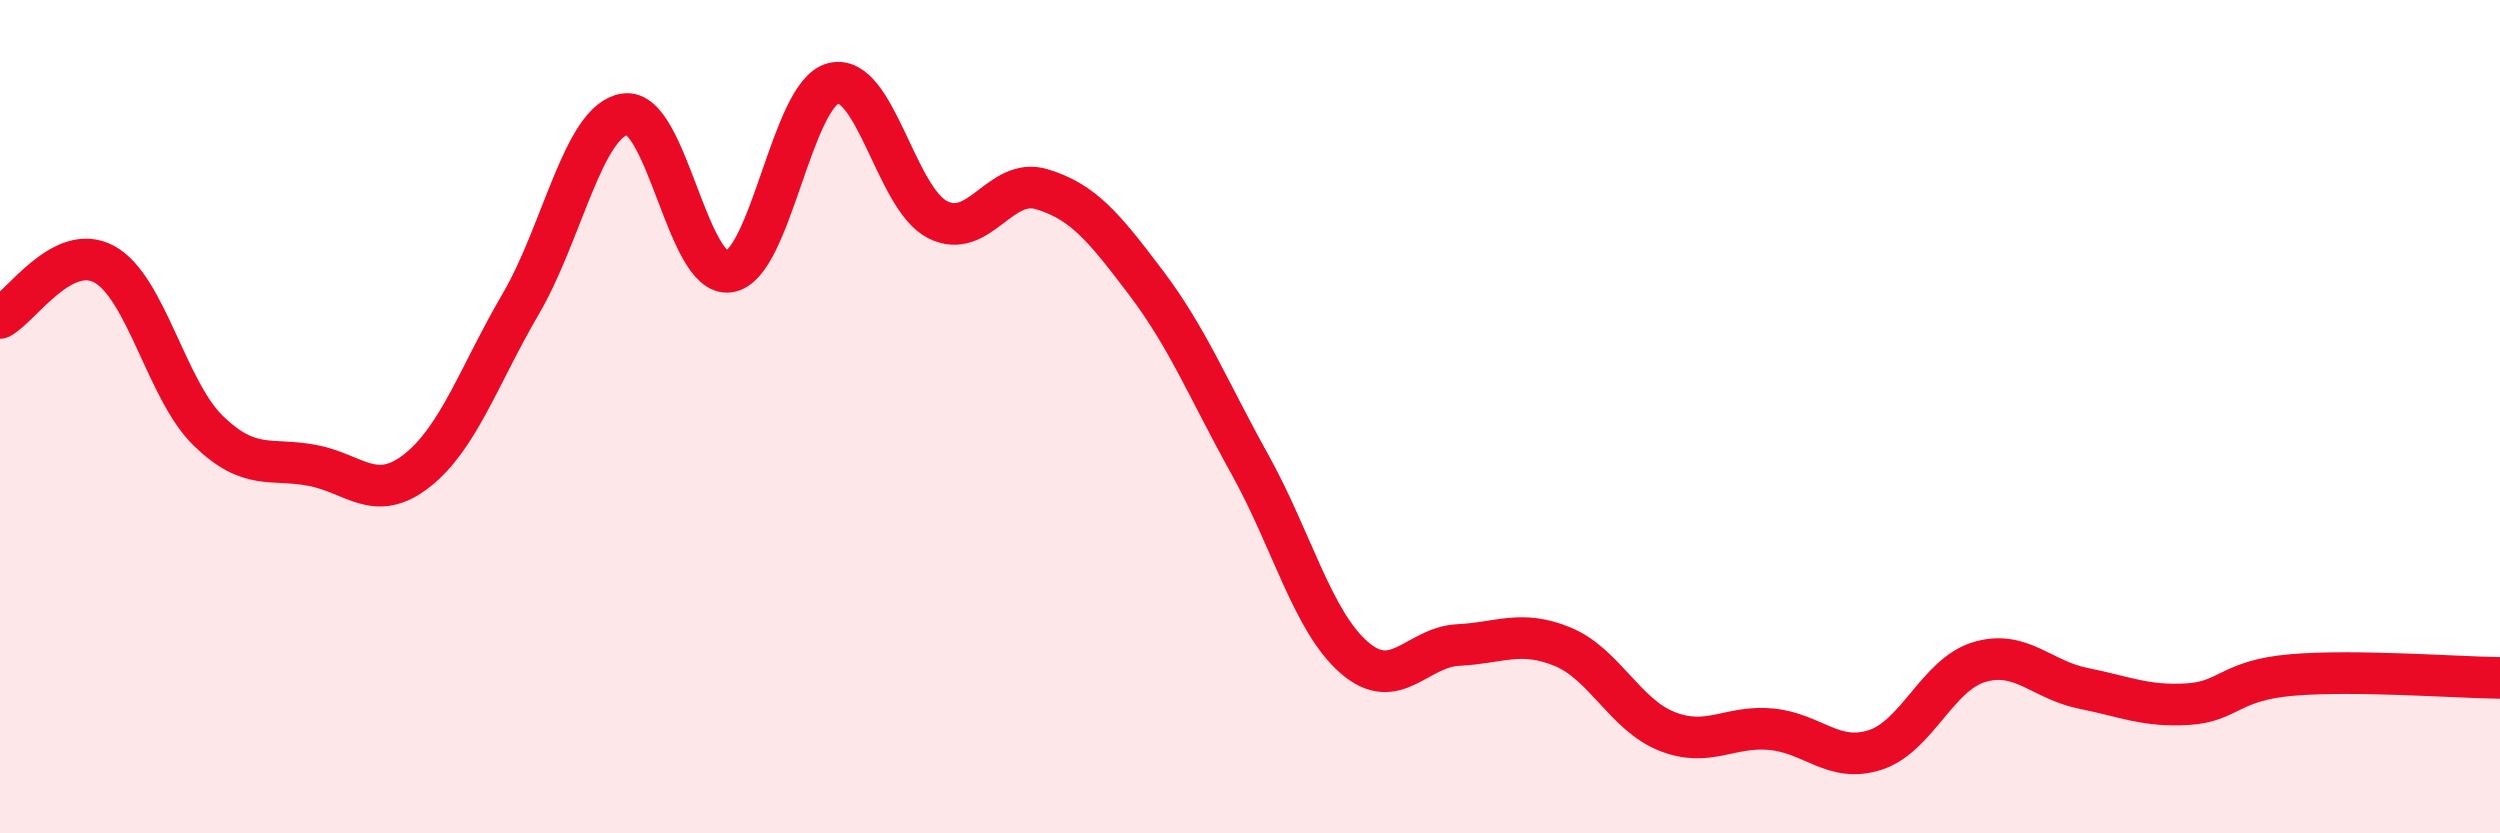 
    <svg width="60" height="20" viewBox="0 0 60 20" xmlns="http://www.w3.org/2000/svg">
      <path
        d="M 0,7.63 C 0.5,7.37 1.5,5.8 2.5,6.34 C 3.5,6.88 4,9.37 5,10.34 C 6,11.31 6.5,10.98 7.5,11.17 C 8.5,11.36 9,12.08 10,11.3 C 11,10.52 11.5,9 12.5,7.29 C 13.5,5.58 14,2.89 15,2.74 C 16,2.59 16.5,6.67 17.5,6.52 C 18.5,6.37 19,2.25 20,2 C 21,1.75 21.5,4.76 22.5,5.27 C 23.5,5.78 24,4.24 25,4.54 C 26,4.84 26.5,5.46 27.5,6.78 C 28.5,8.1 29,9.35 30,11.15 C 31,12.95 31.5,14.91 32.5,15.78 C 33.5,16.65 34,15.53 35,15.48 C 36,15.43 36.5,15.11 37.5,15.52 C 38.5,15.93 39,17.15 40,17.55 C 41,17.95 41.5,17.41 42.5,17.5 C 43.5,17.59 44,18.32 45,18 C 46,17.68 46.5,16.19 47.5,15.89 C 48.5,15.59 49,16.32 50,16.52 C 51,16.72 51.5,16.96 52.5,16.9 C 53.5,16.84 53.5,16.33 55,16.2 C 56.5,16.07 59,16.26 60,16.27L60 20L0 20Z"
        fill="#EB0A25"
        opacity="0.1"
        stroke-linecap="round"
        stroke-linejoin="round"
      />
      <path
        d="M 0,7.63 C 0.5,7.37 1.5,5.8 2.5,6.34 C 3.5,6.88 4,9.37 5,10.34 C 6,11.31 6.5,10.98 7.5,11.17 C 8.5,11.36 9,12.08 10,11.3 C 11,10.52 11.5,9 12.5,7.29 C 13.5,5.58 14,2.89 15,2.74 C 16,2.59 16.5,6.67 17.5,6.52 C 18.5,6.37 19,2.25 20,2 C 21,1.75 21.5,4.76 22.5,5.27 C 23.5,5.78 24,4.24 25,4.54 C 26,4.84 26.5,5.46 27.5,6.78 C 28.5,8.1 29,9.35 30,11.15 C 31,12.95 31.5,14.91 32.5,15.78 C 33.5,16.65 34,15.53 35,15.48 C 36,15.43 36.5,15.11 37.5,15.52 C 38.5,15.93 39,17.15 40,17.55 C 41,17.95 41.5,17.41 42.5,17.5 C 43.5,17.59 44,18.32 45,18 C 46,17.68 46.5,16.19 47.5,15.89 C 48.5,15.59 49,16.32 50,16.52 C 51,16.72 51.5,16.96 52.5,16.9 C 53.5,16.84 53.5,16.33 55,16.2 C 56.5,16.07 59,16.26 60,16.27"
        stroke="#EB0A25"
        stroke-width="1"
        fill="none"
        stroke-linecap="round"
        stroke-linejoin="round"
      />
    </svg>
  
